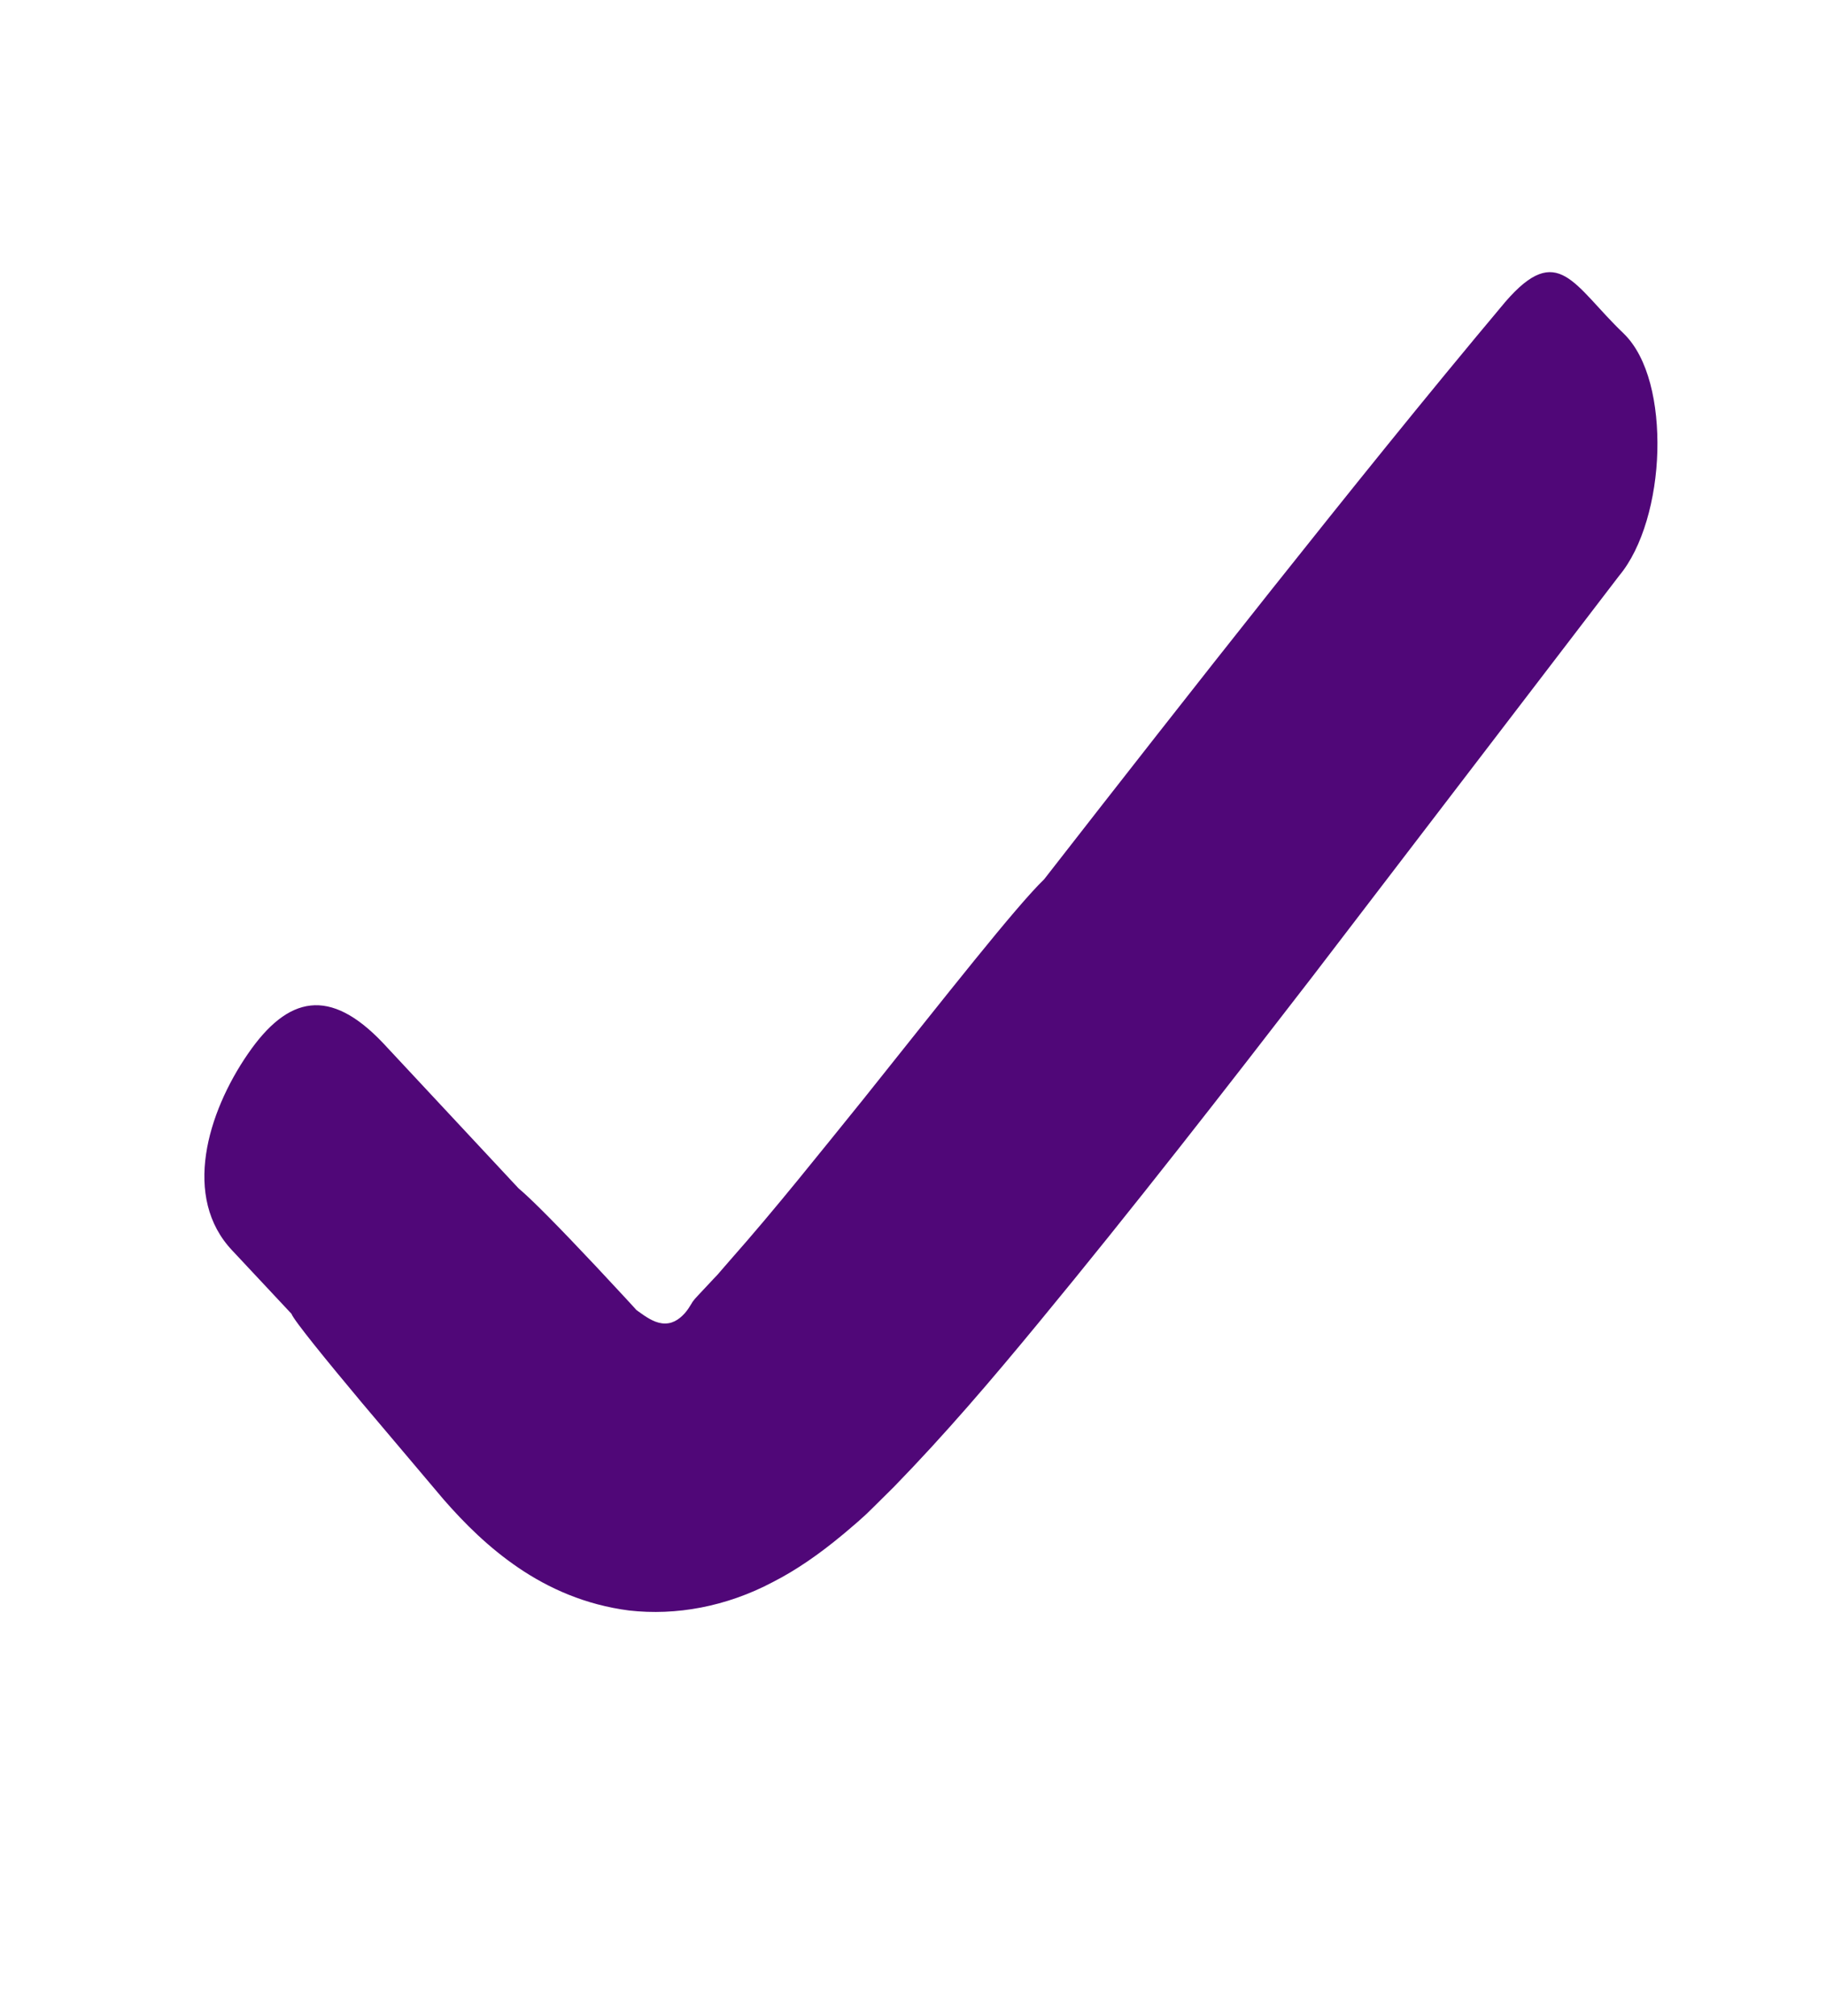 <?xml version="1.0" encoding="UTF-8"?><svg id="Ebene_1" xmlns="http://www.w3.org/2000/svg" viewBox="0 0 184.5 203.7"><defs><style>.cls-1{fill:#500778;}</style></defs><path class="cls-1" d="M36.44,141.58c3.9,4.61,7.83,9.26,8.4,9.94,2.08,2.38,4.52,4.83,7.57,6.9,3.04,2.06,6.73,3.73,11.17,4.3,4.7,.53,9.78-.37,14.52-2.88,2.39-1.22,4.7-2.84,6.92-4.68,.56-.45,1.1-.94,1.66-1.41l.8-.72,.69-.67c.71-.7,1.42-1.41,2.14-2.12,5.2-5.34,9.91-10.86,14.66-16.63,9.49-11.5,19-23.74,27.64-34.94,17.13-22.38,30.99-40.5,30.99-40.5,2.39-2.86,3.73-7.78,3.86-12.57,.12-4.79-.9-9.49-3.42-11.92-5.04-4.82-6.59-9.38-11.95-3.17-8.17,9.73-15.92,19.4-23.66,29.13-7.72,9.72-15.35,19.47-22.92,29.19-2.89,2.8-9.86,11.69-18.31,22.27-4.22,5.21-8.85,11.05-13.41,16.2l-.86,.99-.43,.5-.41,.43-1.62,1.73-.2,.22c-.08,.08-.07,.09-.11,.13l-.18,.23-.15,.25c-.09,.15-.19,.31-.3,.47-.43,.62-1.12,1.3-1.96,1.44-.93,.16-1.76-.29-2.52-.8-.2-.14-.39-.28-.58-.41l-.15-.11s-.09-.08-.15-.16l-.2-.22c-.27-.29-.53-.58-.79-.86-1.05-1.13-2.04-2.19-2.97-3.19-3.74-3.98-6.52-6.8-7.82-7.88l-13.7-14.69c-5.35-5.63-9.58-4.81-13.65,1.12-4.08,5.93-6.66,14.5-1.56,19.87l5.97,6.38c.22,.64,3.57,4.75,7,8.85Z"/></svg>